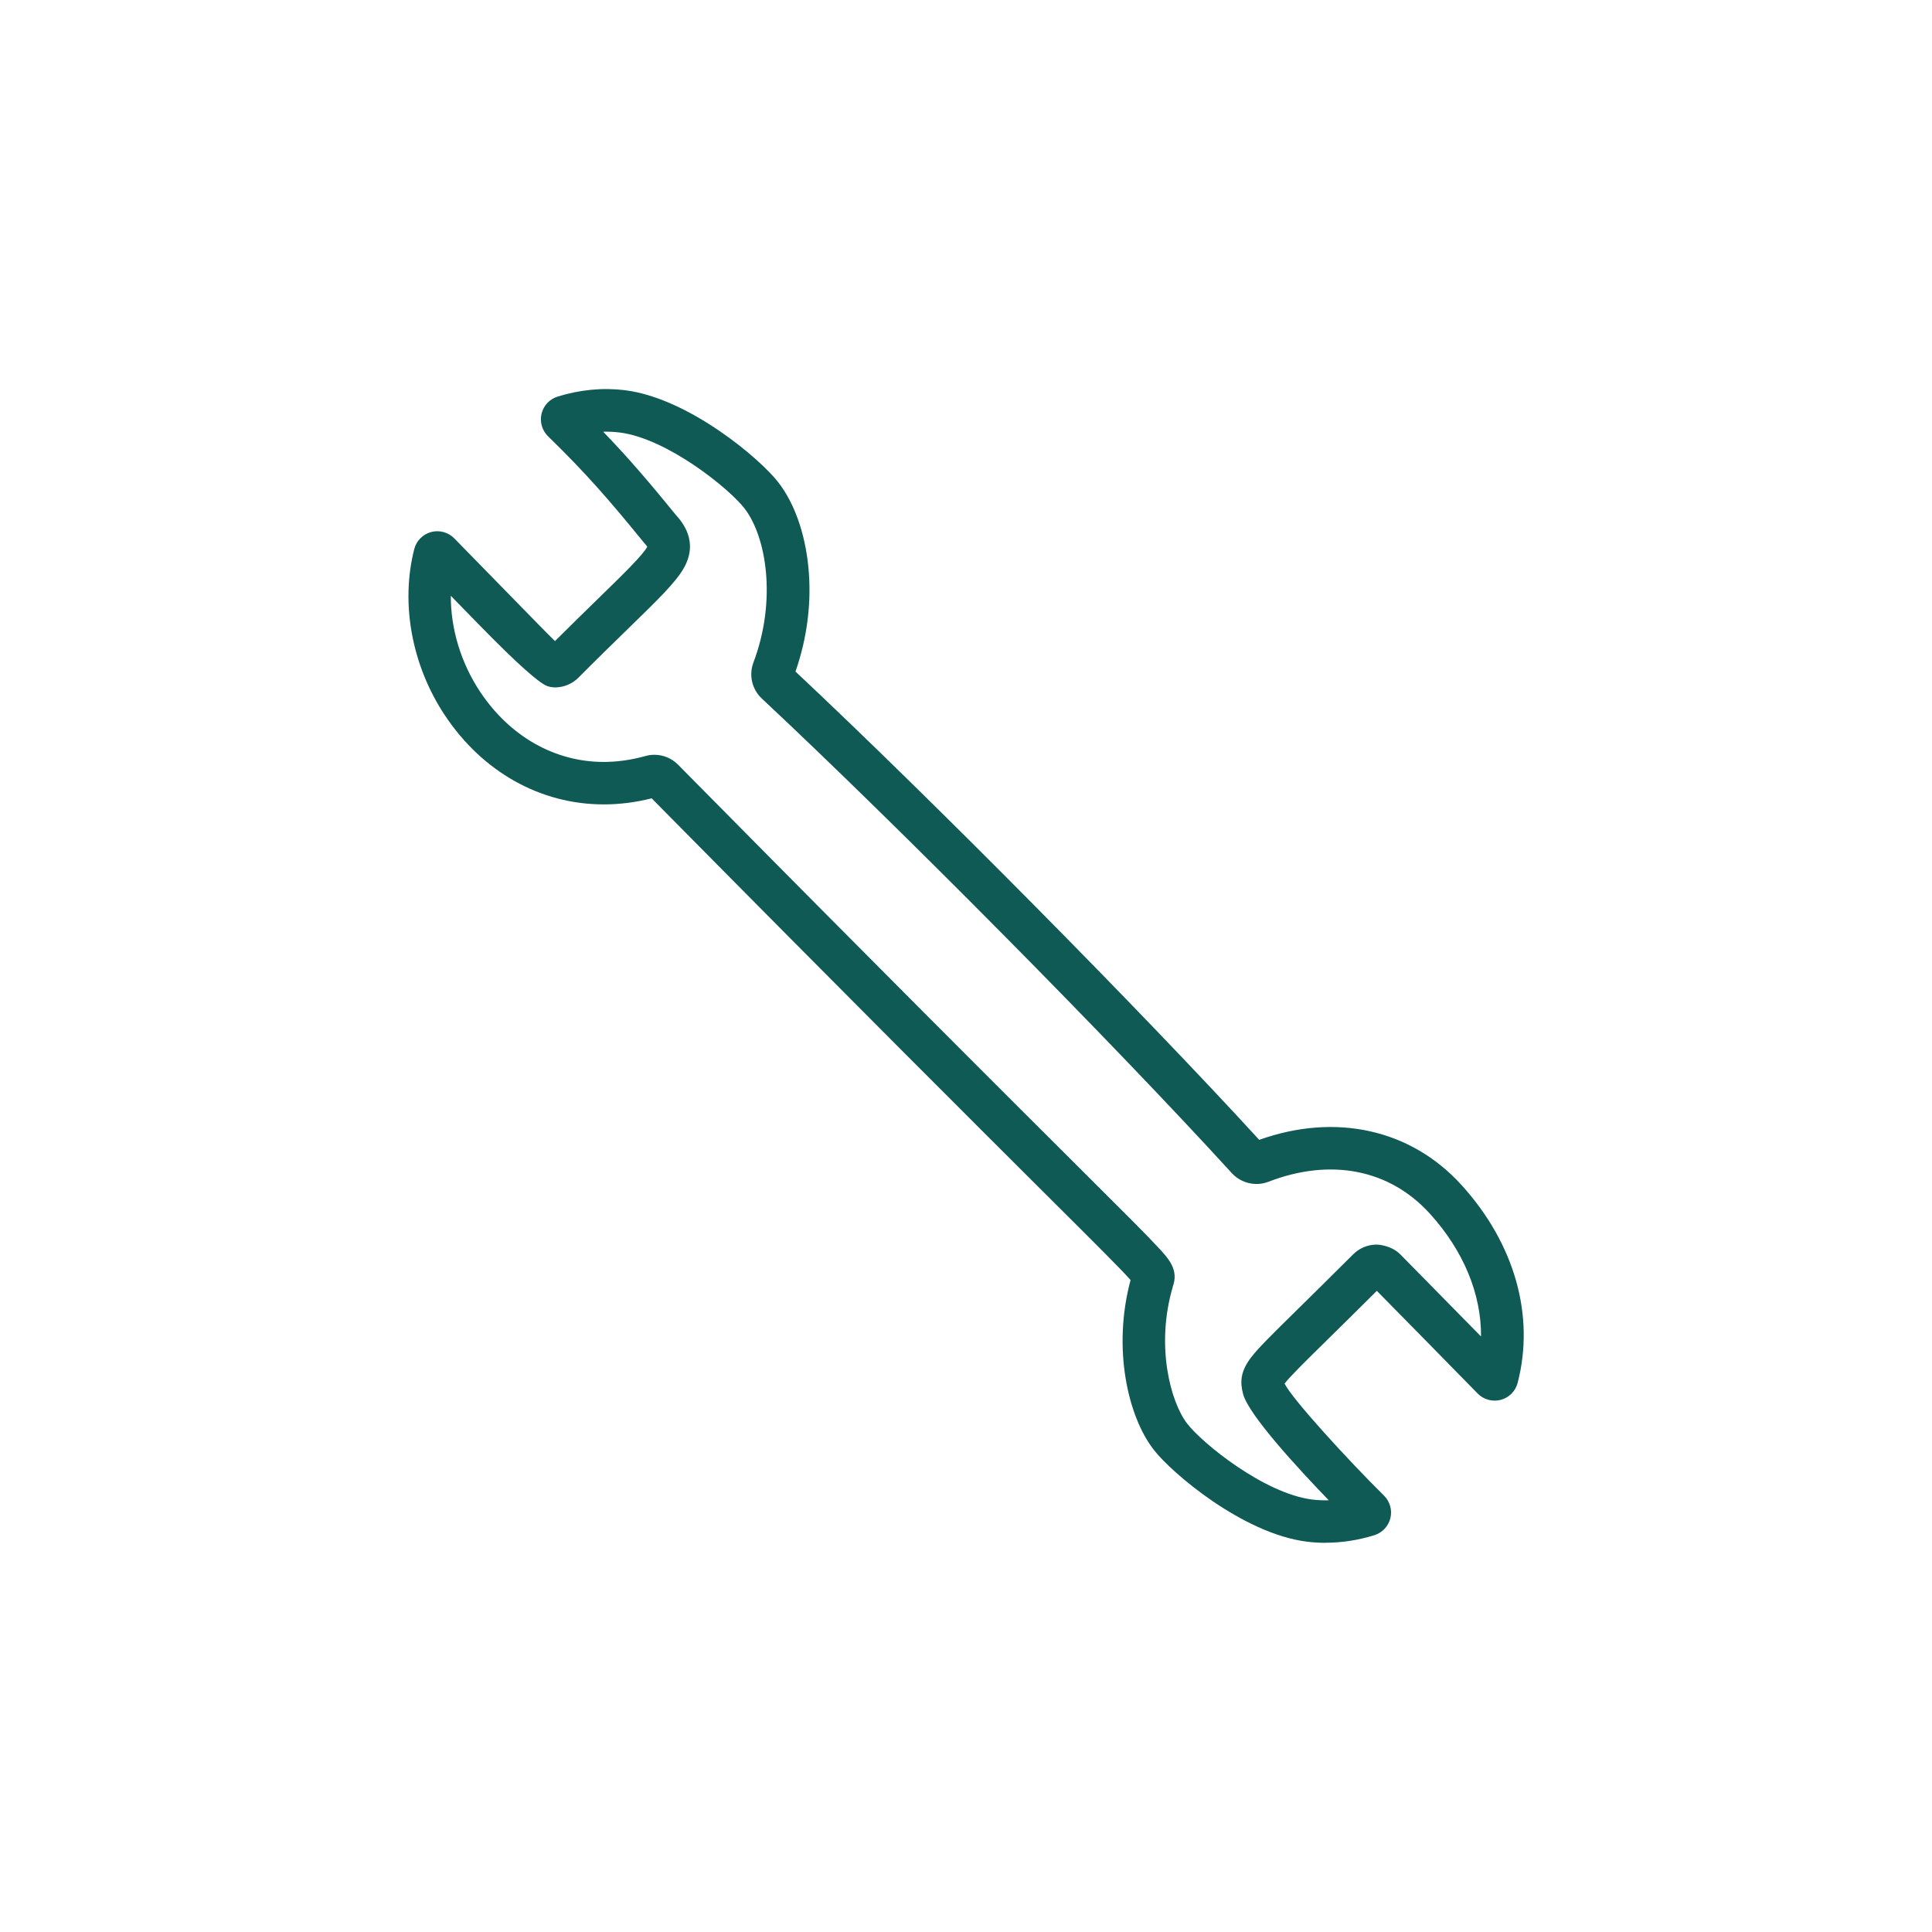 <?xml version="1.0" encoding="UTF-8"?>
<svg id="icons" xmlns="http://www.w3.org/2000/svg" viewBox="0 0 500 500">
  <defs>
    <style>
      .cls-1 {
        fill: #105a56;
      }
    </style>
  </defs>
  <path class="cls-1" d="M343.07,399.28c-1.64,0-3.26-.1-4.88-.3-16.62-2.1-35.08-17.88-39.62-23.81-6.65-8.52-10.74-26.2-5.98-43.9-2.4-2.72-9.15-9.45-21.61-21.85-18.26-18.2-48.76-48.58-102.33-102.81-4.17,1.05-8.33,1.57-12.39,1.57-16.42,0-31.41-8.42-41.15-23.09-8.55-12.88-11.5-28.95-7.9-43,.55-2.14,2.22-3.82,4.36-4.4,2.15-.57,4.44.05,6,1.64h0c5.89,6.02,10.54,10.78,14.22,14.55,6.13,6.28,9.88,10.12,11.84,12.03,4.45-4.44,8.27-8.16,11.41-11.22,6.1-5.94,11.42-11.13,12.47-13.2-.16-.23-.43-.58-.9-1.11l-.17-.2c-8.67-10.65-14.85-17.78-24.6-27.26-1.55-1.5-2.2-3.75-1.69-5.85.5-2.1,2.09-3.8,4.15-4.43,5.85-1.81,11.73-2.36,17.47-1.65,16.6,2.1,35.07,17.88,39.62,23.8,4.14,5.31,6.92,13.07,7.8,21.83.91,9-.24,18.36-3.32,27.18,35.12,32.94,89.36,87.71,120.01,121.19,19.82-7.06,39.29-2.73,52.38,11.72,13.74,15.15,19.02,33.81,14.5,51.19-.55,2.13-2.22,3.81-4.36,4.38-2.14.57-4.44-.06-5.99-1.64-9.19-9.39-16.23-16.56-26.09-26.57-5.19,5.18-9.34,9.26-12.74,12.6-5.84,5.74-9.9,9.74-11.13,11.41,2.03,4.08,16.56,19.93,25.73,28.99,1.53,1.5,2.16,3.74,1.65,5.83-.51,2.09-2.1,3.78-4.15,4.41-4.2,1.3-8.42,1.95-12.59,1.95ZM303.53,332.99c-4.54,15.34-.55,29.97,3.73,35.46,3.85,5.02,19.88,18.05,32.28,19.62,1.43.18,2.88.25,4.34.2-8.03-8.32-20.72-22.1-22.16-27.47h0c-.81-3.04-.76-5.83,2.09-9.54,1.89-2.45,5.27-5.78,12.02-12.42,3.74-3.68,8.4-8.26,14.37-14.22,1.57-1.57,3.65-2.46,5.86-2.52.44-.01.94.03,1.42.12.97.2,3.21.66,4.96,2.45,8.07,8.19,14.2,14.43,20.85,21.21.08-10.96-4.5-22.15-13.22-31.76-10.4-11.49-25.64-14.51-41.8-8.28-3.28,1.27-7.09.38-9.48-2.24-30.61-33.54-86.3-89.78-121.62-122.81-2.56-2.39-3.42-6.06-2.18-9.34,6.09-16.15,3.34-32.61-2.34-39.9-3.85-5.02-19.9-18.06-32.28-19.62-1.4-.17-2.83-.25-4.26-.2,6.66,6.91,12.1,13.29,18.73,21.44,1.77,1.98,6.1,7.01,2.05,13.99-2.12,3.64-6.41,7.83-14.22,15.43-3.5,3.41-7.86,7.65-12.96,12.78-1.54,1.55-3.6,2.45-5.8,2.53-.64.02-1.28-.06-1.91-.23q-2.96-.56-18.12-16.09c-2.08-2.13-4.47-4.58-7.21-7.39-.03,8.51,2.59,17.32,7.58,24.83,7.67,11.55,19.32,18.17,31.98,18.17,3.53,0,7.17-.51,10.81-1.53.72-.21,1.51-.32,2.31-.32,2.31,0,4.48.9,6.11,2.54,54.16,54.83,84.89,85.45,103.26,103.75,12.09,12.04,18.16,18.09,21.18,21.37,2.57,2.79,5.23,5.68,3.6,10.02v-.03ZM324.33,295.57s0,0-.01,0c0,0,0,0,.01,0ZM170.05,206.25s-.03,0-.04.01c.01,0,.03,0,.04-.01ZM144.93,167.05s.07.02.11.03c-.04-.01-.07-.02-.11-.03Z"/>
</svg>